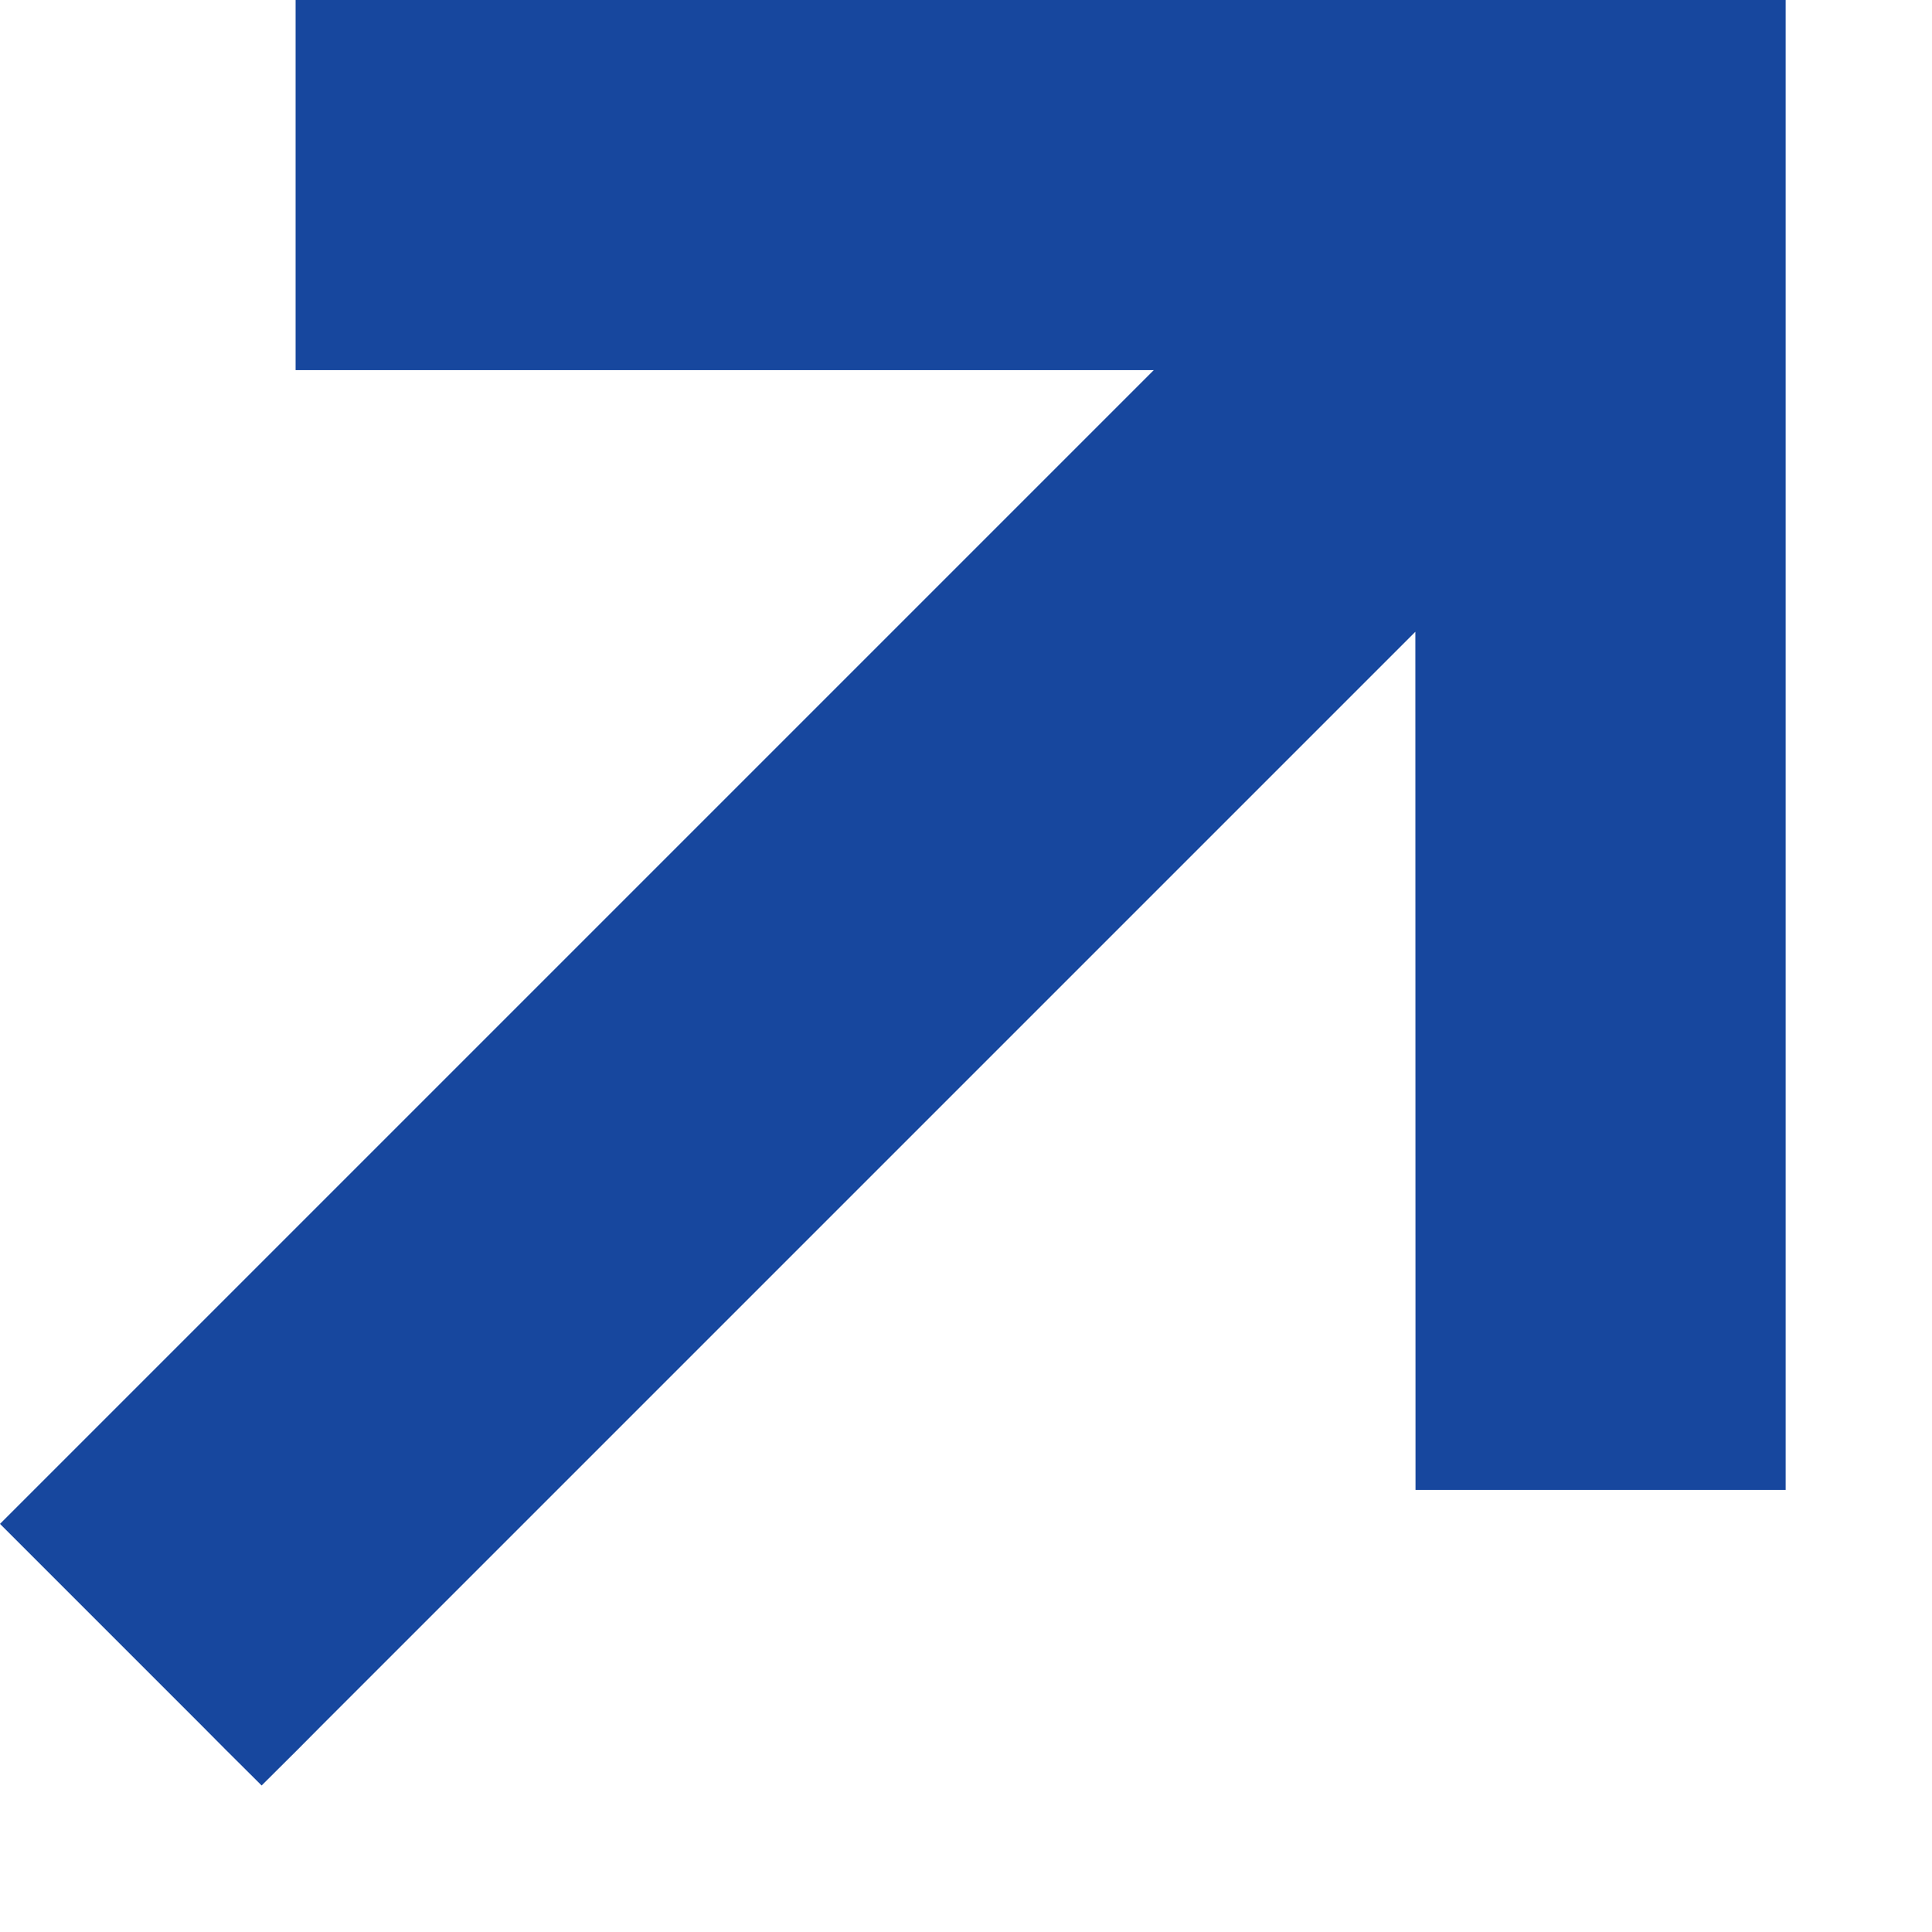 <?xml version="1.0" encoding="UTF-8"?> <svg xmlns="http://www.w3.org/2000/svg" width="12" height="12" viewBox="0 0 12 12" fill="none"> <path d="M8.791 3.924L2.011 10.704L1.85 10.866L1.625 11.09L1.4 10.866L1.239 10.704L0.386 9.851L0.225 9.69L0 9.465L0.225 9.24L0.386 9.079L7.166 2.299L1.836 2.299L1.836 1.16729e-06L11.091 3.87283e-07L11.091 9.254L8.792 9.254L8.791 3.924Z" fill="#17479E"></path> </svg> 